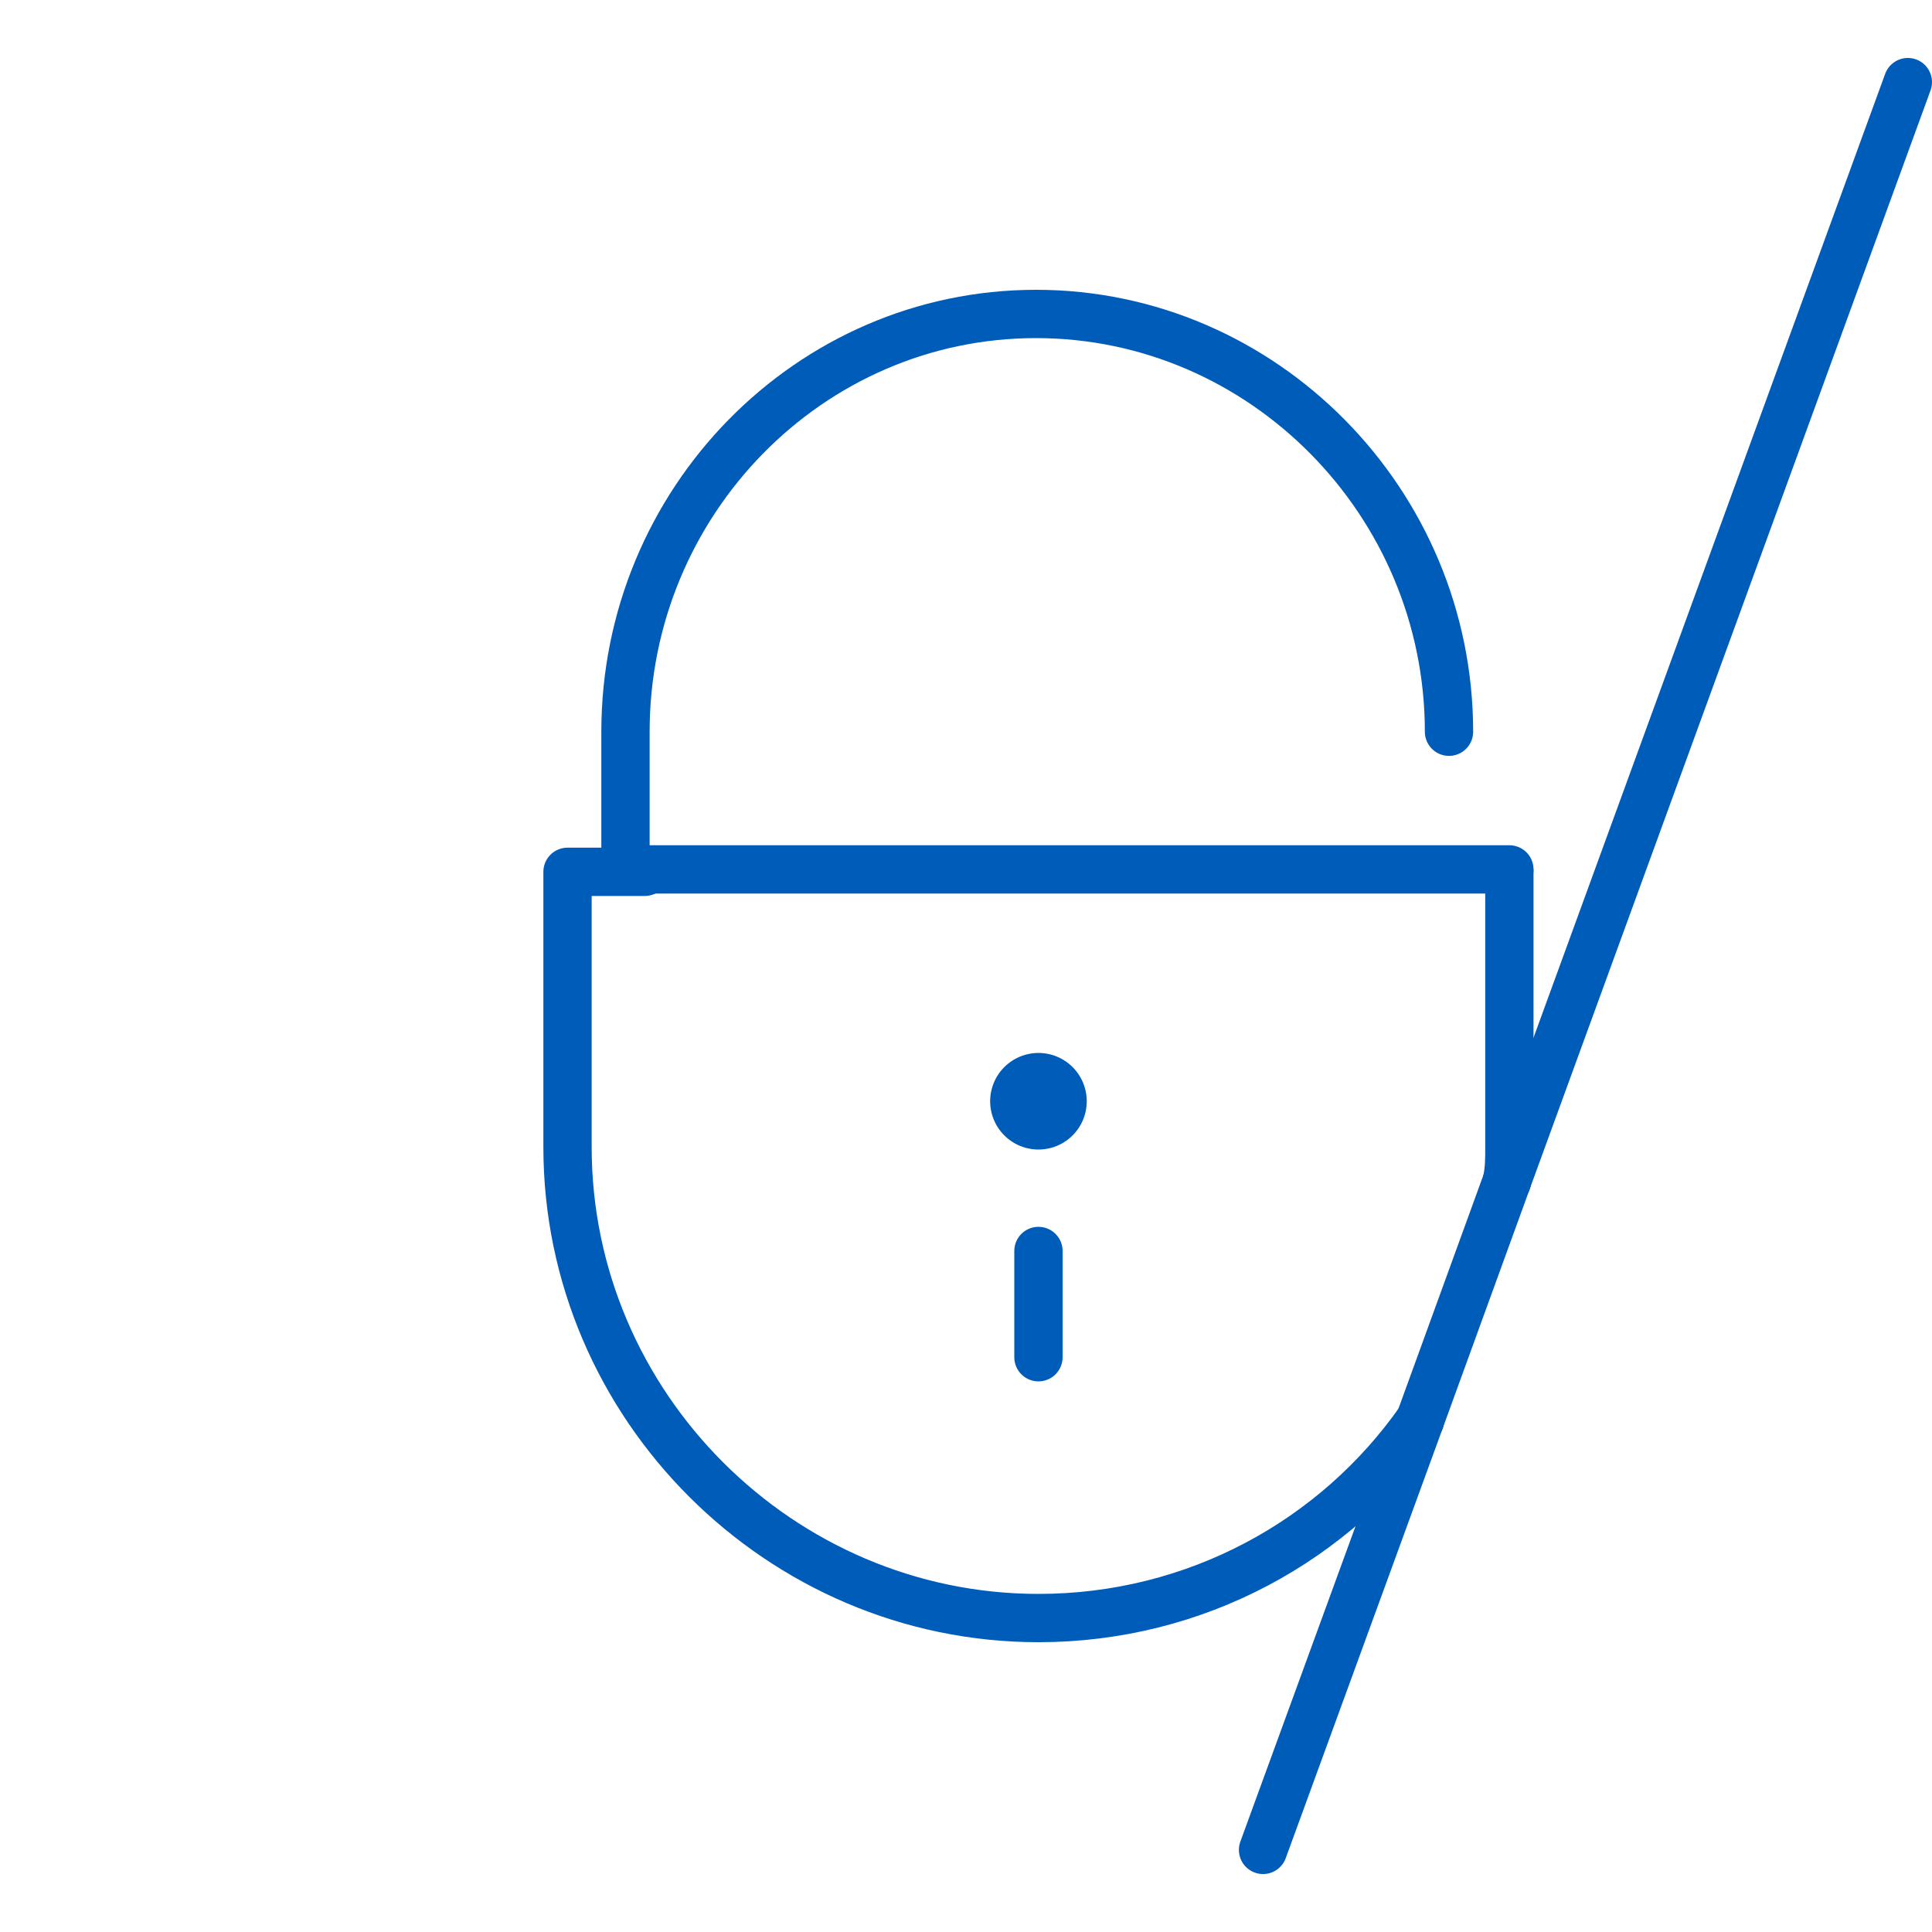 <?xml version="1.0" encoding="utf-8"?>
<!-- Generator: Adobe Illustrator 27.9.0, SVG Export Plug-In . SVG Version: 6.00 Build 0)  -->
<svg version="1.1" id="Calque_1" xmlns="http://www.w3.org/2000/svg" xmlns:xlink="http://www.w3.org/1999/xlink" x="0px" y="0px"
	 viewBox="0 0 80 80" enable-background="new 0 0 80 80" xml:space="preserve">
<path fill="none" stroke="#005CB9" stroke-width="4" stroke-linecap="round" stroke-linejoin="round" d="M43,45.6L43,45.6"/>
<g>
	<path fill="none" stroke="#005CB9" stroke-width="2" stroke-linecap="round" stroke-linejoin="round" stroke-miterlimit="10" d="
		M60,30.3C60,20.8,52.3,13,42.9,13c-9.4,0-17,7.8-17,17.3V36h36.6"/>
	<path fill="none" stroke="#005CB9" stroke-width="2" stroke-linecap="round" stroke-linejoin="round" stroke-miterlimit="10" d="
		M62.5,36.1v11.4c0,0.5,0,0.9-0.1,1.4"/>
	
		<line fill="none" stroke="#005CB9" stroke-width="2" stroke-linecap="round" stroke-linejoin="round" stroke-miterlimit="10" x1="43" y1="51.8" x2="43" y2="56.2"/>
	<path fill="none" stroke="#005CB9" stroke-width="2" stroke-linecap="round" stroke-linejoin="round" stroke-miterlimit="10" d="
		M26.7,36.1h-3.2v11.4C23.5,58.2,32.3,67,43,67c6.5,0,12.3-3.2,15.8-8.2"/>
	
		<line fill="none" stroke="#005CB9" stroke-width="2" stroke-linecap="round" stroke-linejoin="round" stroke-miterlimit="10" x1="58.8" y1="58.8" x2="52.3" y2="76.6"/>
	
		<line fill="none" stroke="#005CB9" stroke-width="2" stroke-linecap="round" stroke-linejoin="round" stroke-miterlimit="10" x1="62.4" y1="48.9" x2="58.8" y2="58.8"/>
	
		<line fill="none" stroke="#005CB9" stroke-width="2" stroke-linecap="round" stroke-linejoin="round" stroke-miterlimit="10" x1="79" y1="3.4" x2="62.4" y2="48.9"/>
</g>
</svg>
